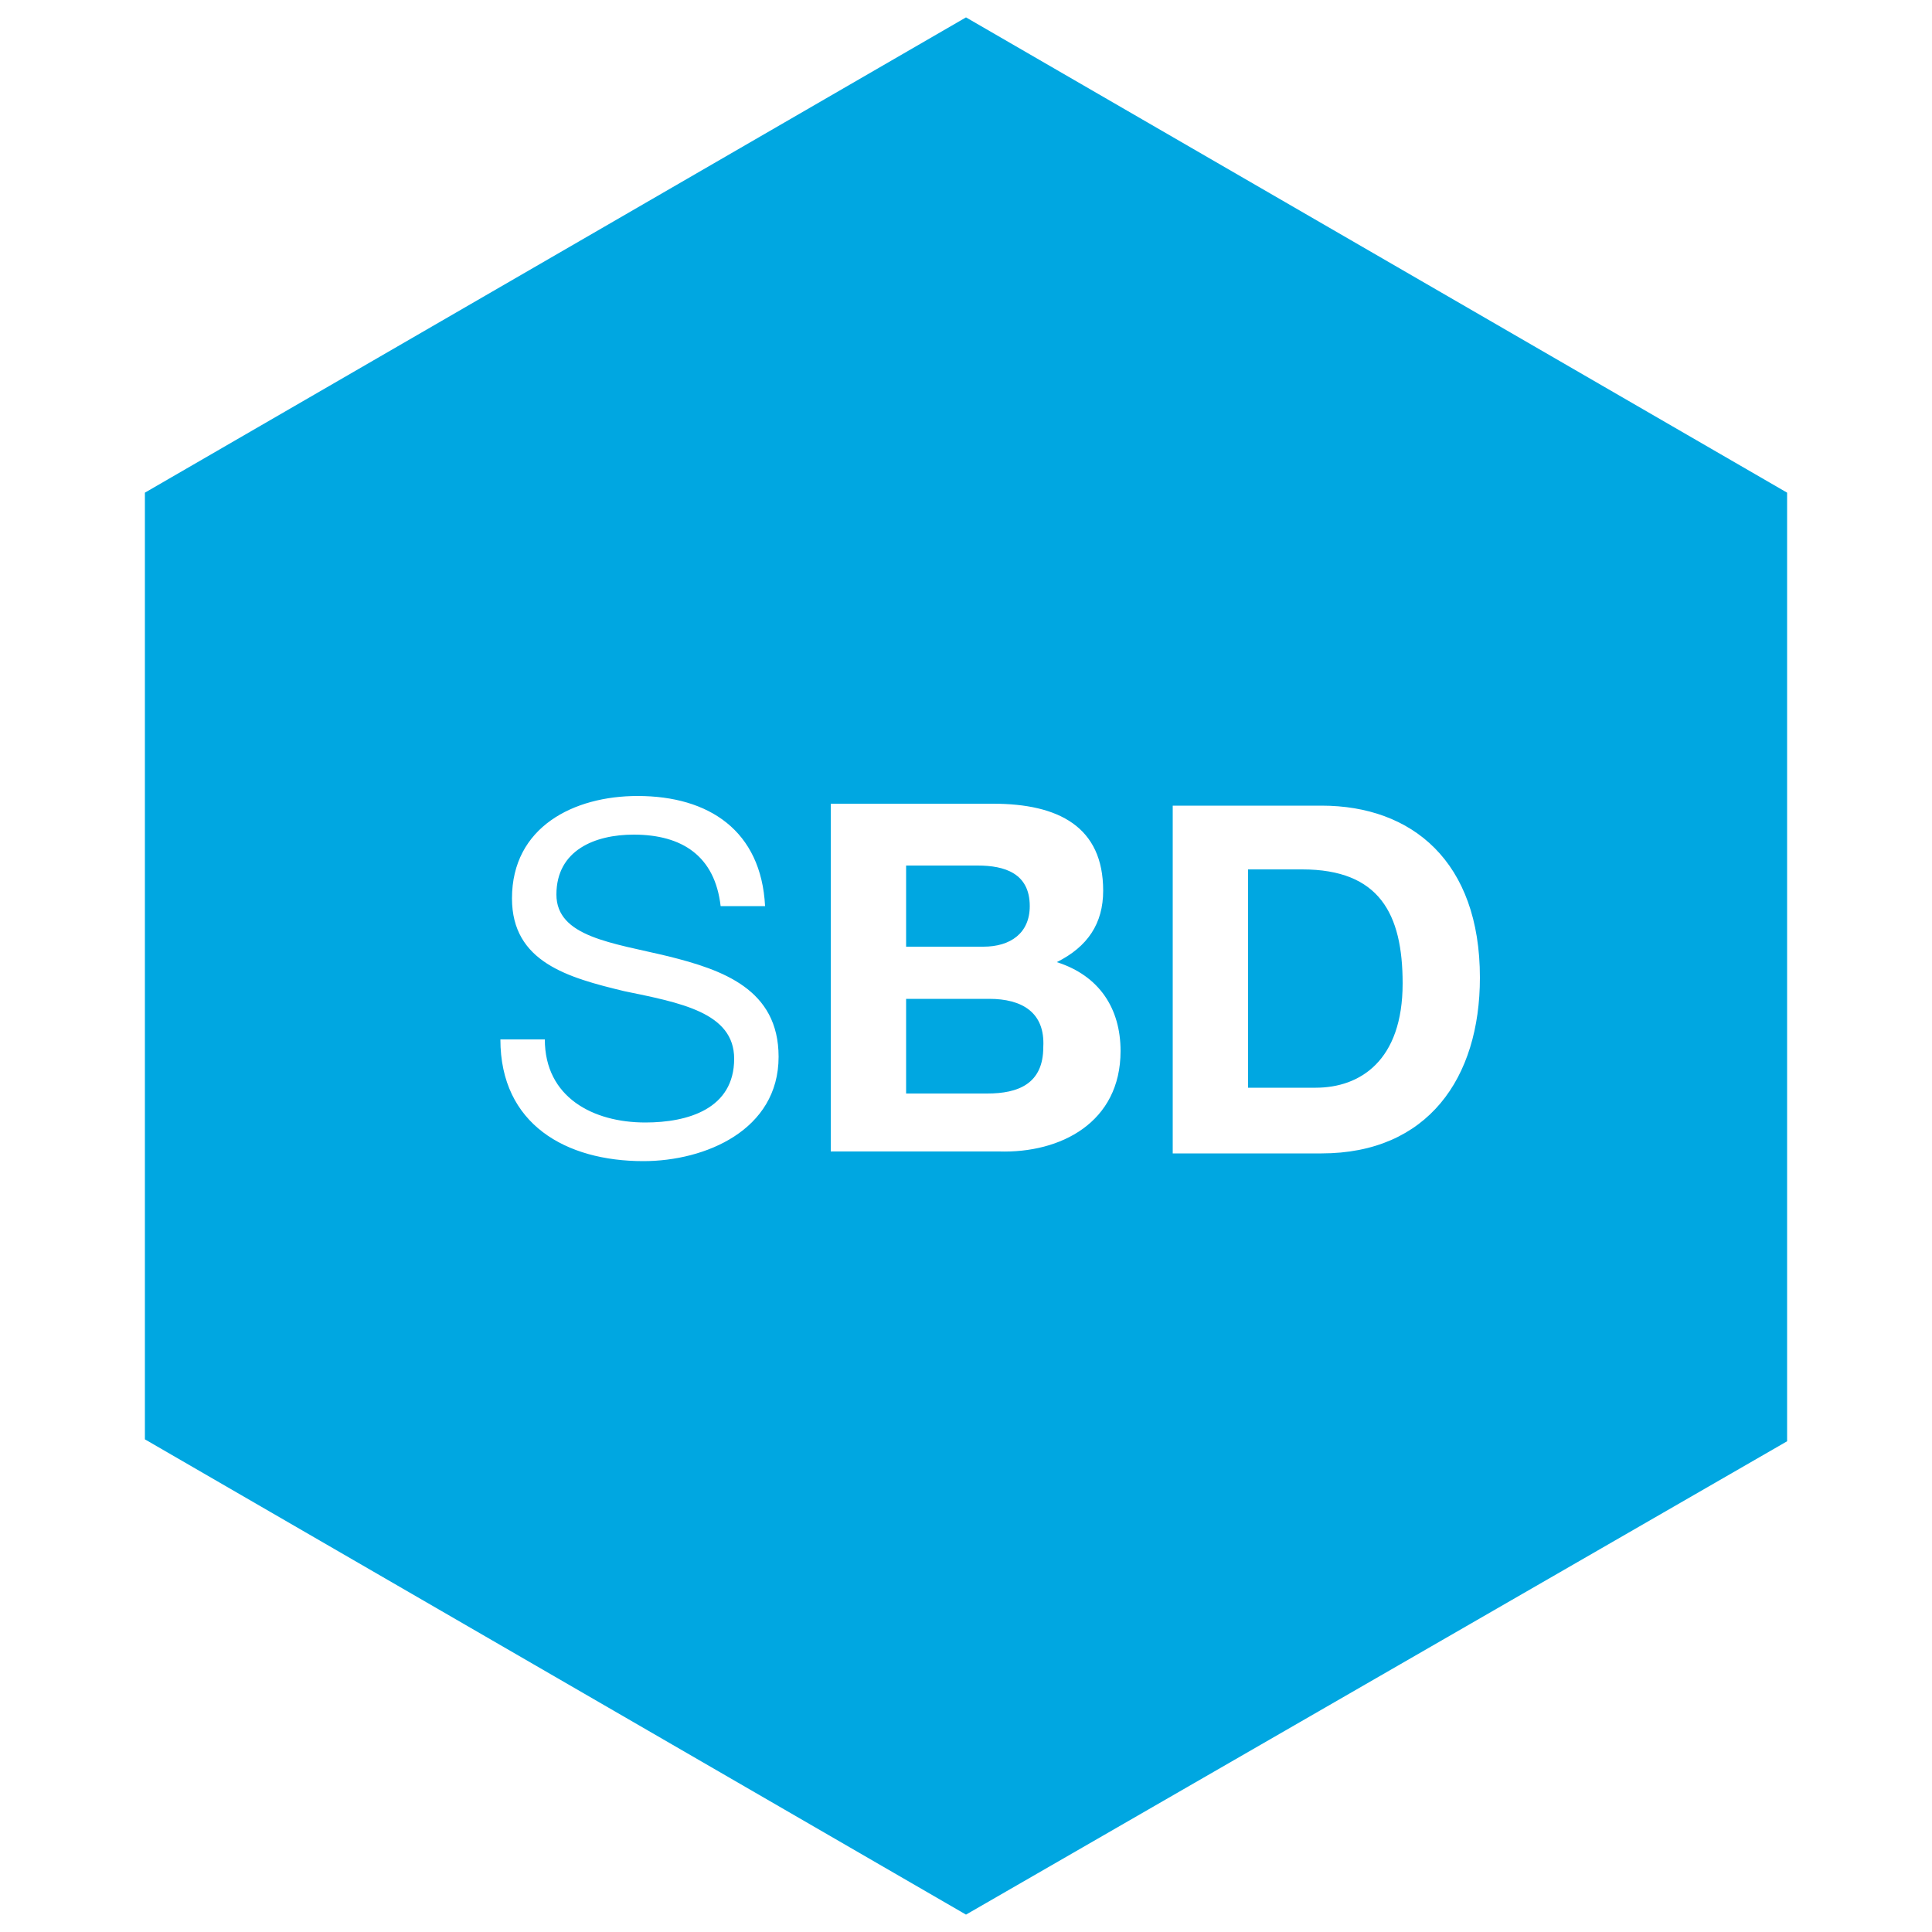 <?xml version="1.0" encoding="UTF-8"?> <svg xmlns="http://www.w3.org/2000/svg" xmlns:xlink="http://www.w3.org/1999/xlink" version="1.1" id="Layer_1" x="0px" y="0px" viewBox="0 0 100 100" style="enable-background:new 0 0 100 100;" xml:space="preserve"> <style type="text/css"> .st0{fill:#00A7E1;} </style> <g> <path class="st0" d="M50.9,49h-4v-4.2h3.7c1.4,0,2.7,0.4,2.7,2.1C53.3,48.3,52.3,49,50.9,49z M51.2,51.7h-4.3v4.9h4.2 c1.6,0,2.9-0.5,2.9-2.4C54.1,52.4,52.9,51.7,51.2,51.7z M92.5,25.5v49.1L50,99.1L7.5,74.5V25.5L50,0.9L92.5,25.5z M40.3,54.7 c0-3.5-2.9-4.5-5.7-5.2c-2.9-0.7-5.8-1-5.8-3.2c0-2.3,2-3.1,4-3.1c2.5,0,4.2,1.1,4.5,3.7h2.3c-0.2-3.9-2.9-5.7-6.6-5.7 c-3.3,0-6.5,1.6-6.5,5.3c0,3.3,2.9,4.1,5.8,4.8c2.9,0.6,5.7,1.1,5.7,3.5c0,2.6-2.4,3.3-4.6,3.3c-2.7,0-5.2-1.3-5.2-4.3h-2.3 c0,4.4,3.4,6.3,7.4,6.3C36.5,60.1,40.3,58.5,40.3,54.7z M58,54.4c0-2.2-1.1-3.9-3.3-4.6c1.6-0.8,2.4-2,2.4-3.7 c0-3.3-2.3-4.5-5.7-4.5H43v18h8.7C54.9,59.7,58,58.1,58,54.4z M76.6,50.6c0-6-3.5-8.9-8.2-8.9h-7.7v18h7.7 C73.9,59.7,76.6,55.8,76.6,50.6z M67.4,45h-2.8v11.3h3.5c2.3,0,4.5-1.4,4.5-5.4C72.6,47.3,71.4,45,67.4,45z"></path> </g> </svg> 